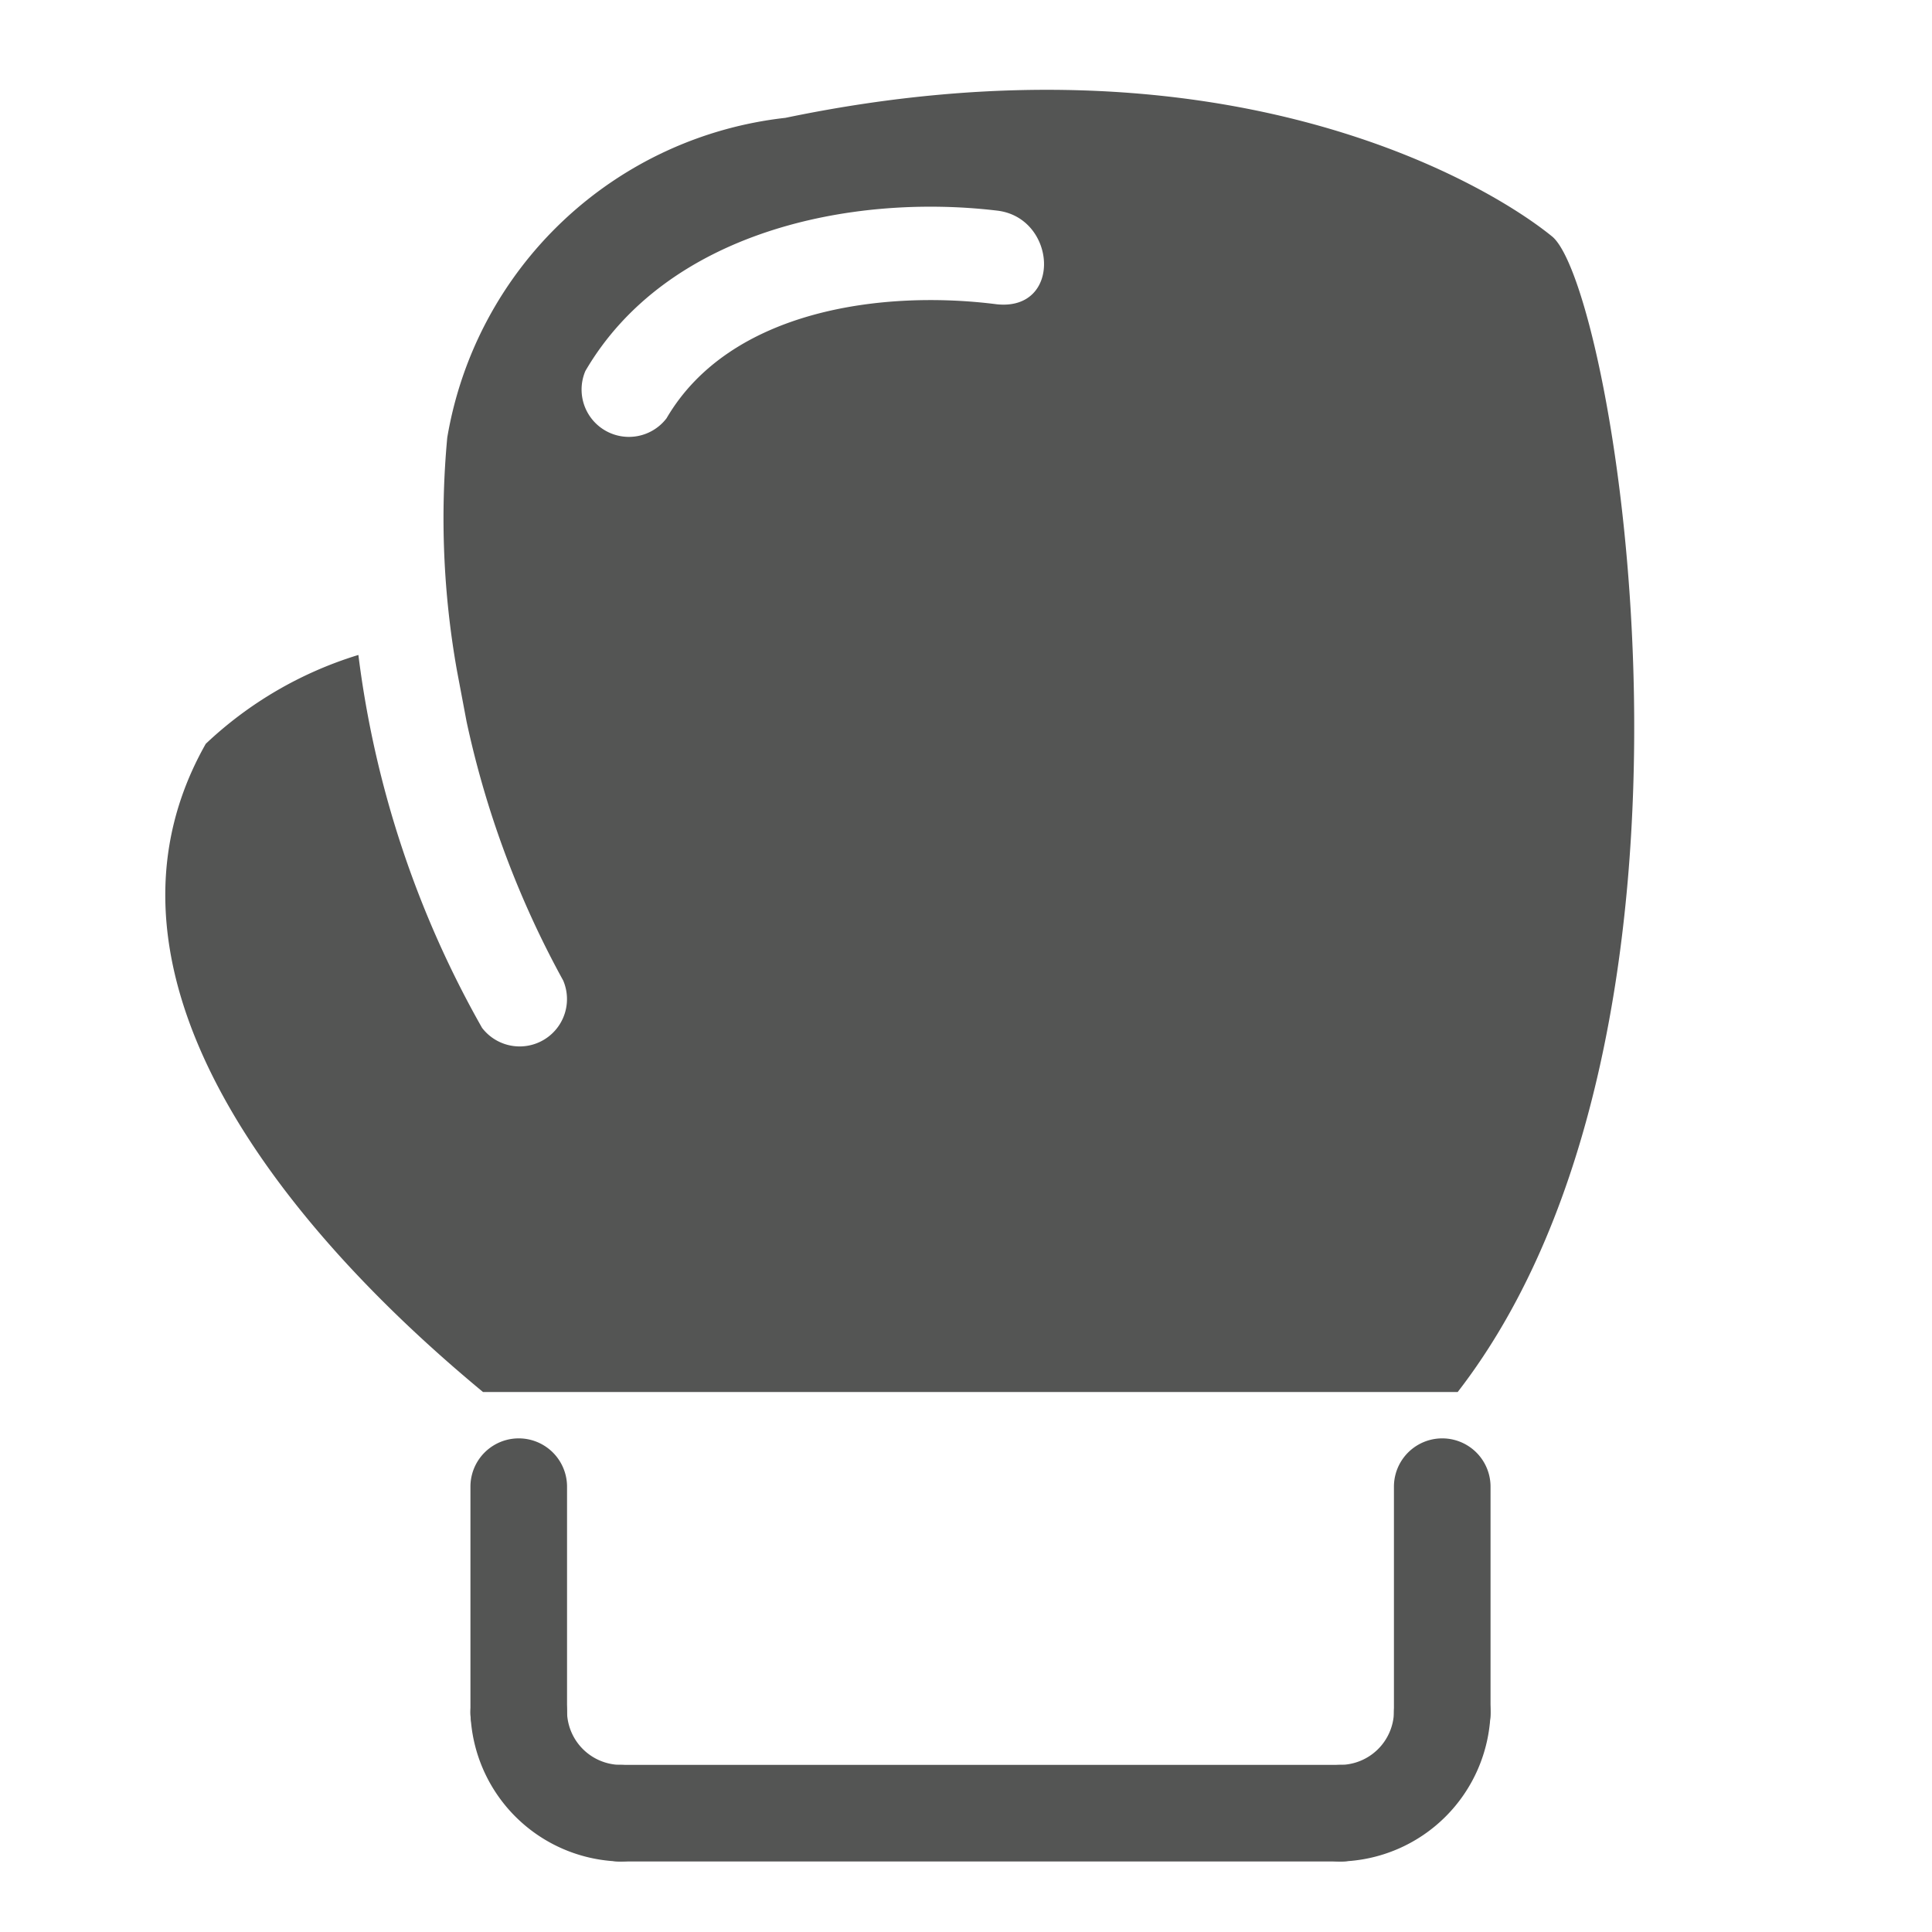 <svg xmlns="http://www.w3.org/2000/svg" viewBox="0 0 20 20"><defs><style>.cls-1{fill:#545554;}</style></defs><title>40. Boxing Games</title><g id="Шар_9" data-name="Шар 9"><g id="_1-40" data-name="1-40"><path class="cls-1" d="M15.43,17.73V15.39a.5.5,0,0,0-1,0v2.34a.5.5,0,0,0,1,0Z"/><path class="cls-1" d="M13.88,19.27a1.59,1.59,0,0,0,1.55-1.54c0-.65-1-.64-1,0a.56.56,0,0,1-.55.54c-.64,0-.65,1,0,1Z"/><path class="cls-1" d="M6.42,19.27h7.46a.5.5,0,0,0,0-1H6.42a.5.5,0,0,0,0,1Z"/><path class="cls-1" d="M4.87,17.73a1.59,1.59,0,0,0,1.55,1.54c.64,0,.64-1,0-1a.56.56,0,0,1-.55-.54c0-.64-1-.65-1,0Z"/><path class="cls-1" d="M4.87,15.39v2.34a.5.5,0,0,0,1,0V15.39a.5.5,0,0,0-1,0Z"/><path class="cls-1" d="M16.07,2.45c-.66-.54-3.38-2.18-7.94-1.23a4,4,0,0,0-3.5,3.31,9,9,0,0,0,.1,2.41l.1.53a9.85,9.85,0,0,0,1,2.68.49.49,0,0,1-.84.49A10.45,10.45,0,0,1,3.71,6.78a4,4,0,0,0-1.58.92C.52,10.54,4,13.58,5,14.41H15.09C18,10.65,16.72,3,16.07,2.45Zm-5.75.7C9.15,3,7.56,3.2,6.9,4.33a.49.49,0,0,1-.84-.49C6.9,2.4,8.8,2,10.32,2.18,10.94,2.25,11,3.22,10.32,3.15Z"/></g></g></svg>
